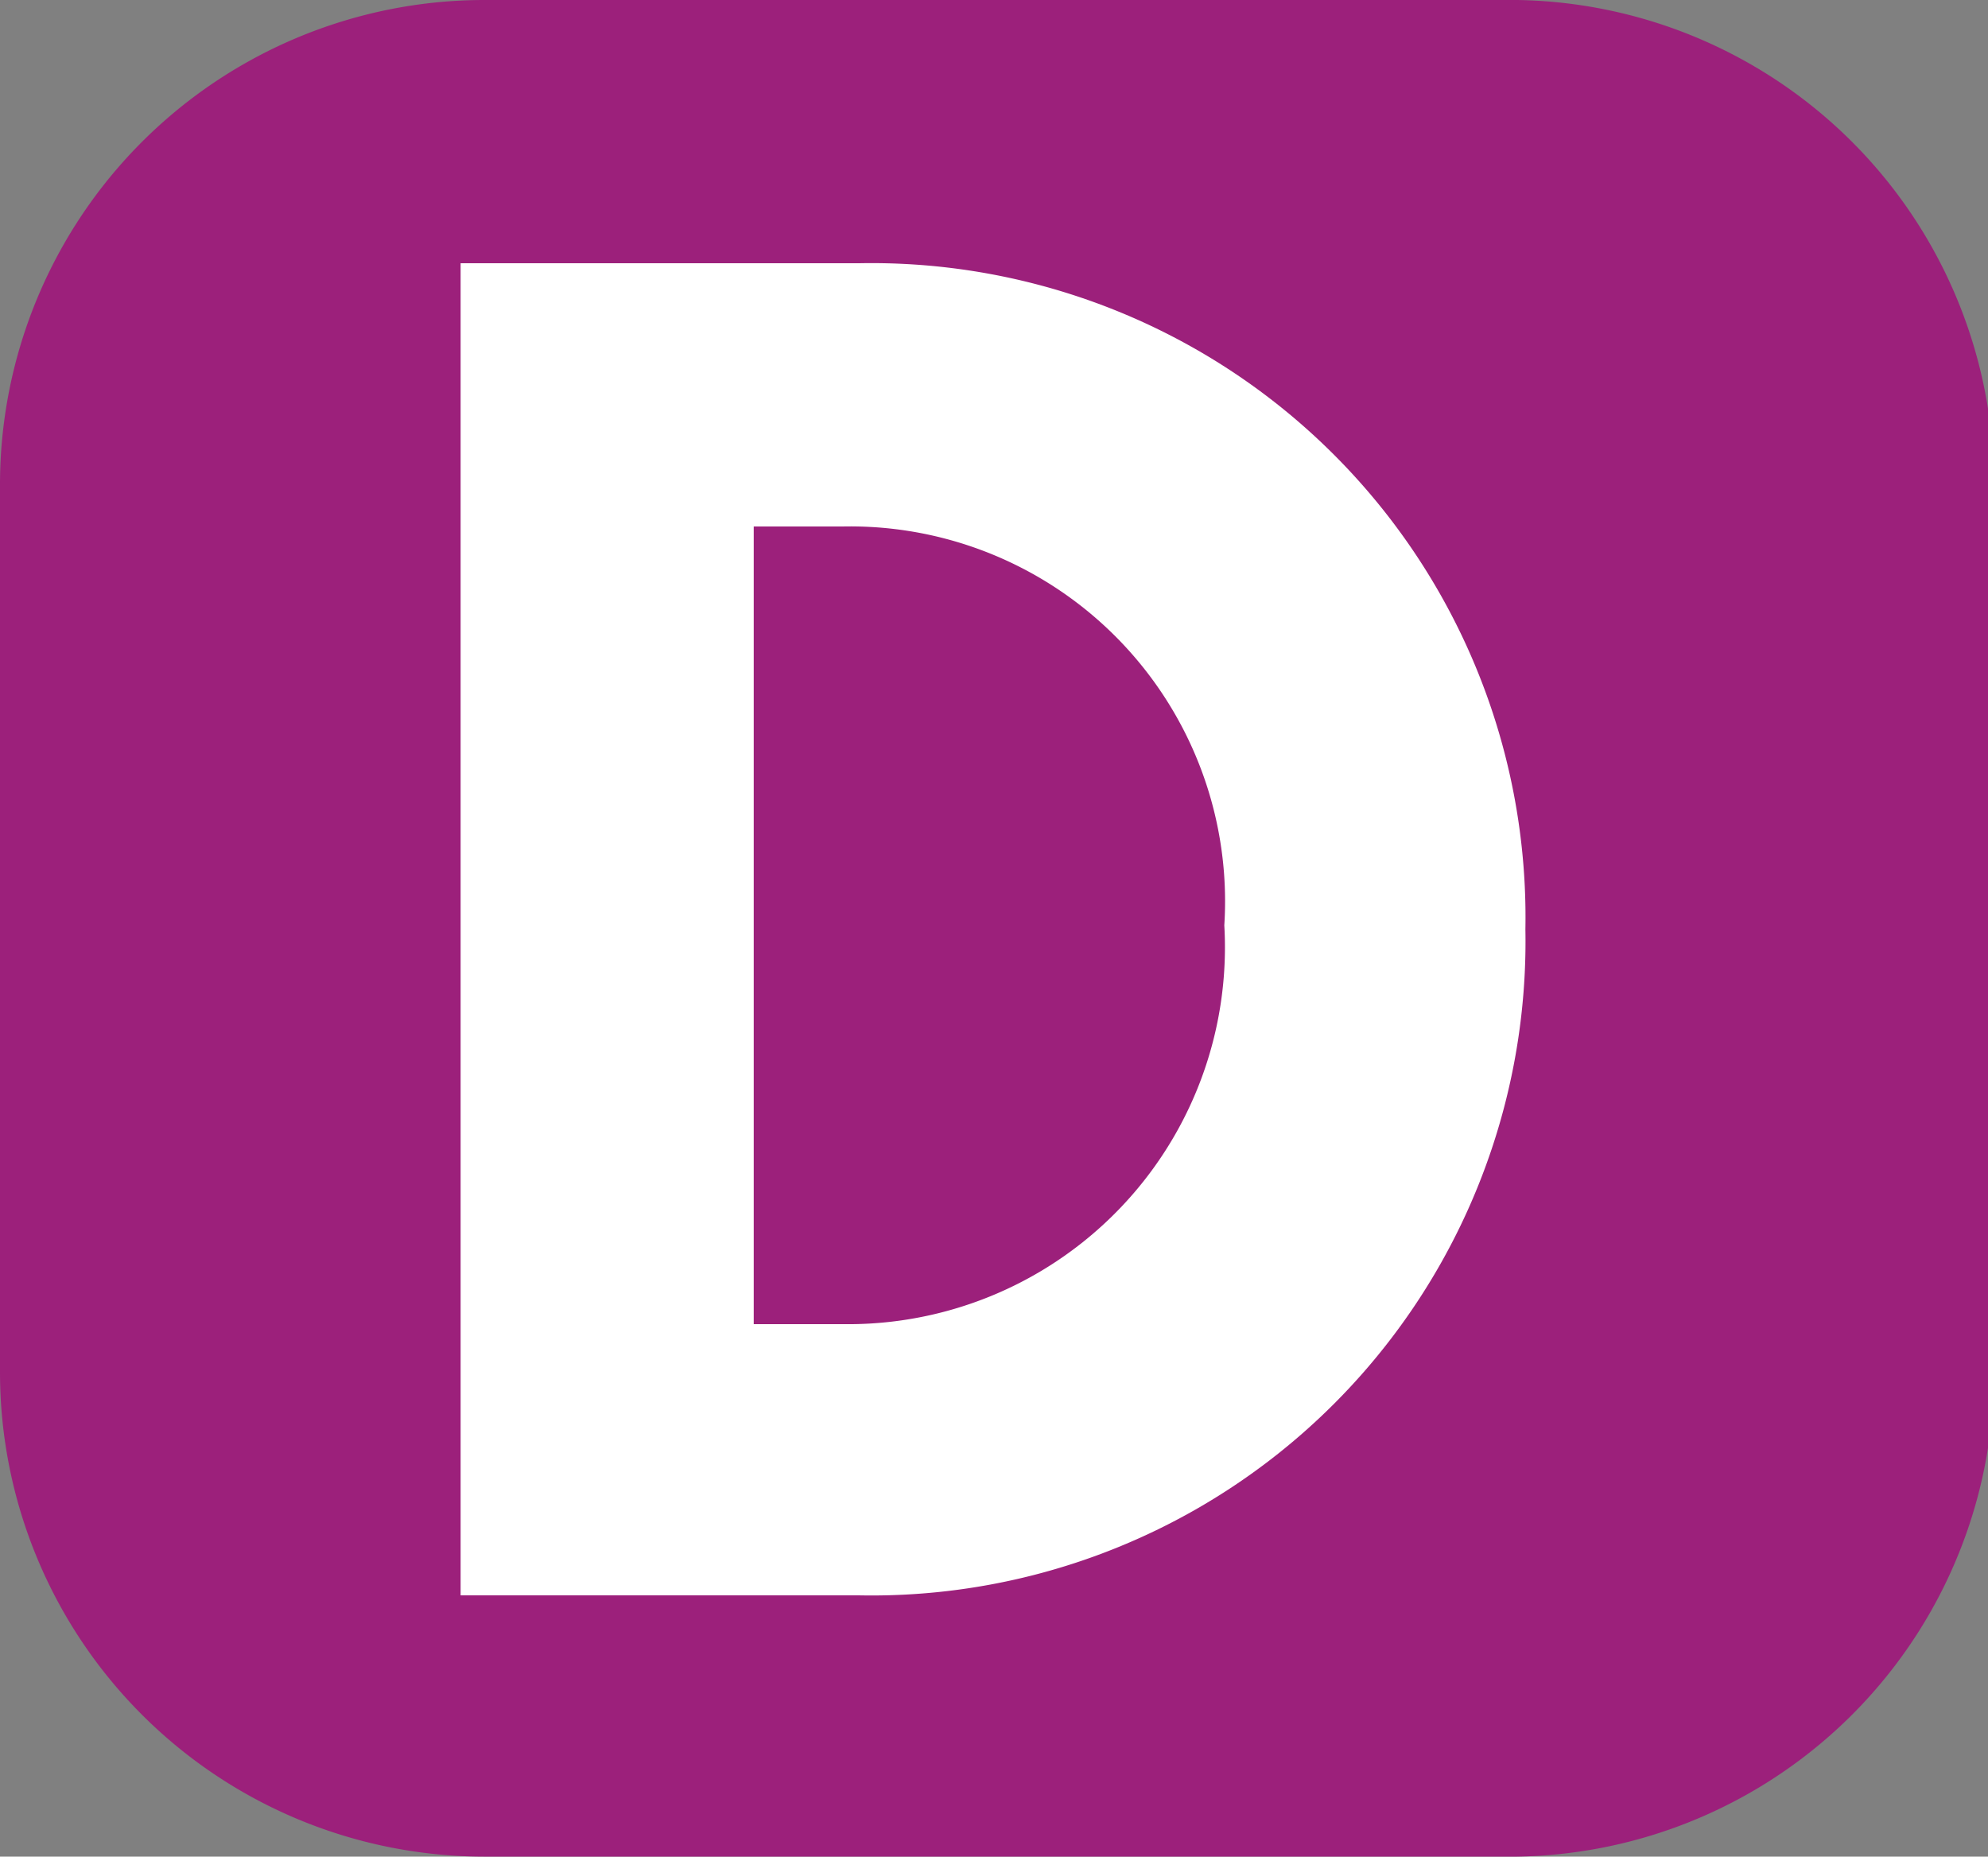 <svg xmlns="http://www.w3.org/2000/svg" viewBox="0 0 9.97 9.31"><rect x="0" y="0" width="9.97" height="9.31" fill="#808080" stroke="none"/><defs><style>.cls-1{fill:#9c207b;}.cls-2{fill:#fff;}</style></defs><g id="Calque_2" data-name="Calque 2"><g id="Calque_1-2" data-name="Calque 1"><path class="cls-1" d="M7.53,9.31H2.43A2.43,2.43,0,0,1,0,6.88V2.43A2.43,2.43,0,0,1,2.43,0h5.1A2.43,2.43,0,0,1,10,2.43V6.88A2.43,2.43,0,0,1,7.53,9.31"/><path class="cls-2" d="M4.31,1.32A3.28,3.28,0,0,1,7.65,4.66,3.28,3.28,0,0,1,4.31,8h-2V1.32ZM4.23,6.64a1.89,1.89,0,0,0,1.91-2,1.88,1.88,0,0,0-1.91-2H3.78v4Z"/></g></g></svg>
